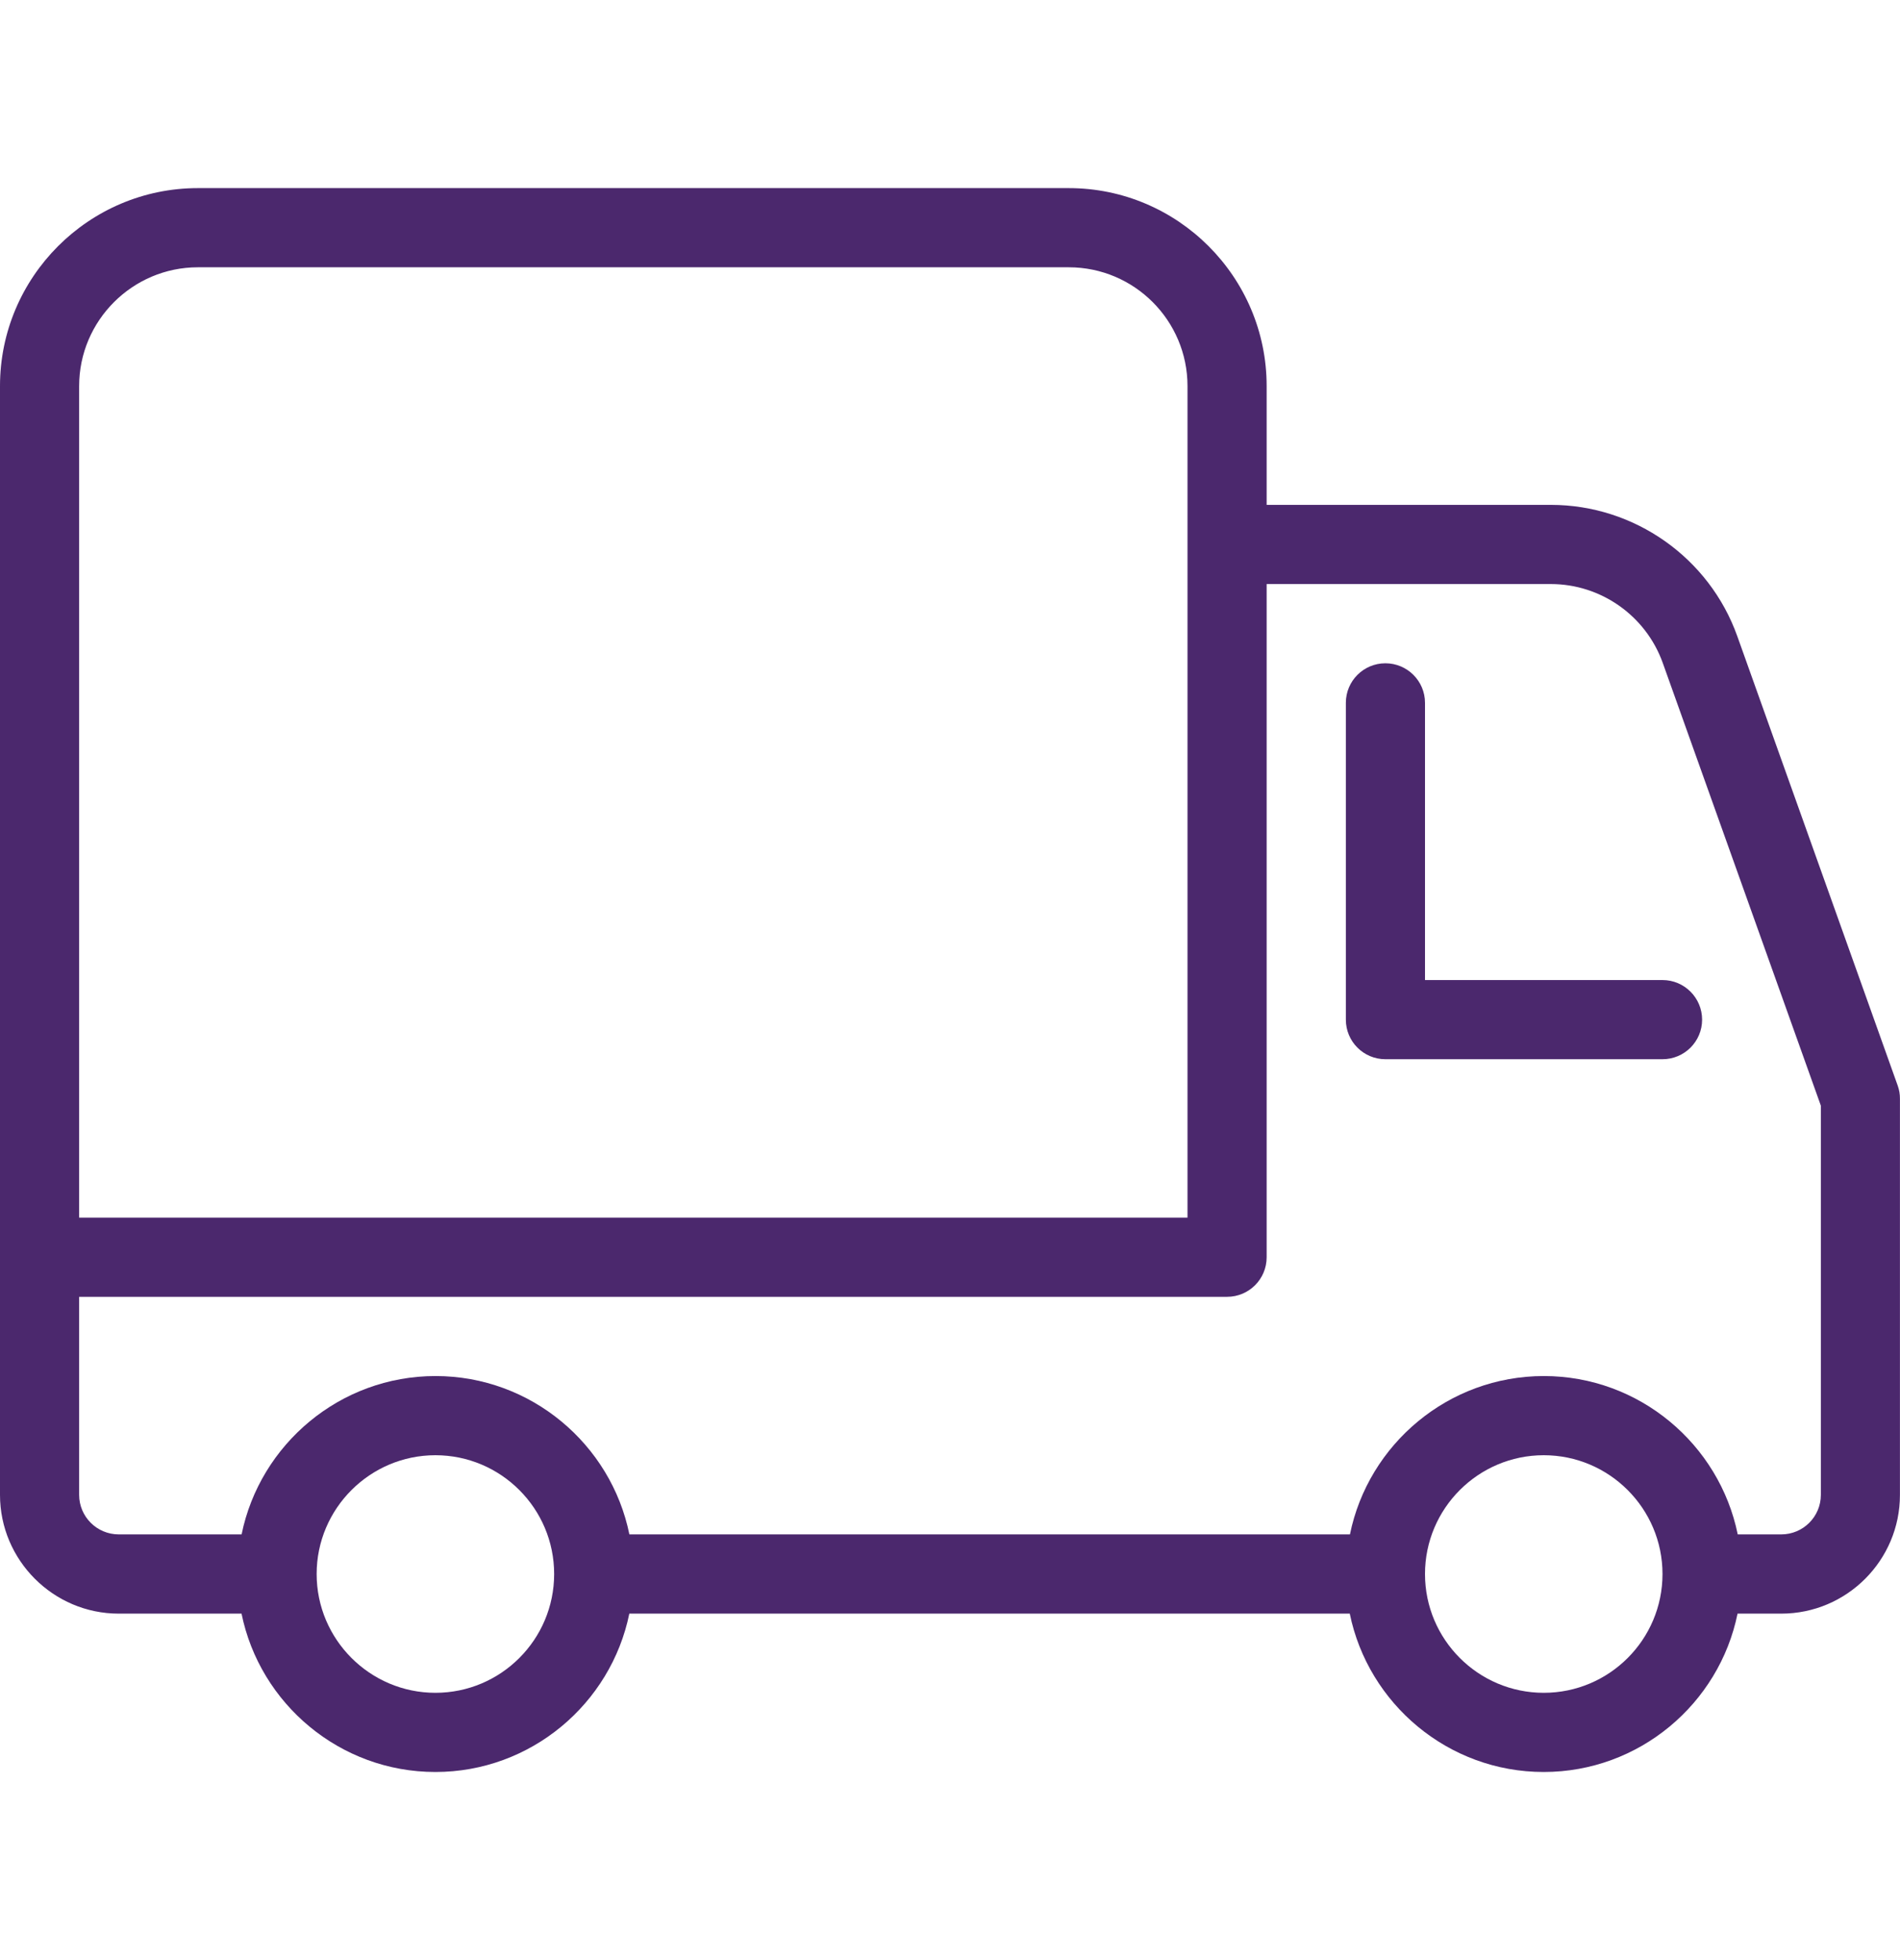 <svg width="32" height="33" viewBox="0 0 32 33" fill="none" xmlns="http://www.w3.org/2000/svg">
<path fill-rule="evenodd" clip-rule="evenodd" d="M31.961 18.276L29.26 10.712C28.788 9.389 27.525 8.5 26.121 8.5H21.333V6.5C21.333 4.663 19.837 3.167 18 3.167H3.333C1.496 3.167 0 4.663 0 6.5V25.167C0 26.269 0.899 27.167 2 27.167H4.068C4.377 28.685 5.725 29.833 7.333 29.833C8.941 29.833 10.289 28.685 10.599 27.167H22.733C23.043 28.685 24.391 29.833 25.999 29.833C27.607 29.833 28.955 28.685 29.264 27.167H30C31.103 27.167 32 26.269 31.999 25.167V18.5C32 18.424 31.987 18.348 31.961 18.276ZM1.333 6.5C1.333 5.397 2.232 4.5 3.333 4.5H18C19.104 4.5 20 5.397 20 6.5V20.5H1.333V6.5ZM7.333 28.5C6.232 28.5 5.333 27.603 5.333 26.5C5.333 25.397 6.232 24.5 7.333 24.5C8.437 24.5 9.333 25.397 9.333 26.5C9.333 27.603 8.437 28.5 7.333 28.5ZM26 28.5C24.897 28.5 24 27.603 24 26.5C24 25.397 24.897 24.5 26 24.5C27.103 24.5 28 25.397 28 26.5C28 27.603 27.104 28.5 26 28.5ZM30.667 25.167C30.667 25.535 30.368 25.833 30 25.833H29.267C28.957 24.315 27.609 23.167 26.001 23.167C24.393 23.167 23.045 24.315 22.736 25.833H10.6C10.291 24.315 8.943 23.167 7.335 23.167C5.727 23.167 4.379 24.315 4.069 25.833H2C1.632 25.833 1.333 25.535 1.333 25.167V21.833H20.667C21.035 21.833 21.333 21.535 21.333 21.167V9.833H26.12C26.963 9.833 27.72 10.367 28.004 11.16L30.667 18.615V25.167ZM24 16.5V11.833C24 11.465 23.701 11.167 23.333 11.167C22.965 11.167 22.667 11.465 22.667 11.833V17.167C22.667 17.535 22.965 17.833 23.333 17.833H28C28.368 17.833 28.667 17.535 28.667 17.167C28.667 16.799 28.368 16.5 28 16.5H24Z" fill="#4B286D"/>
</svg>
